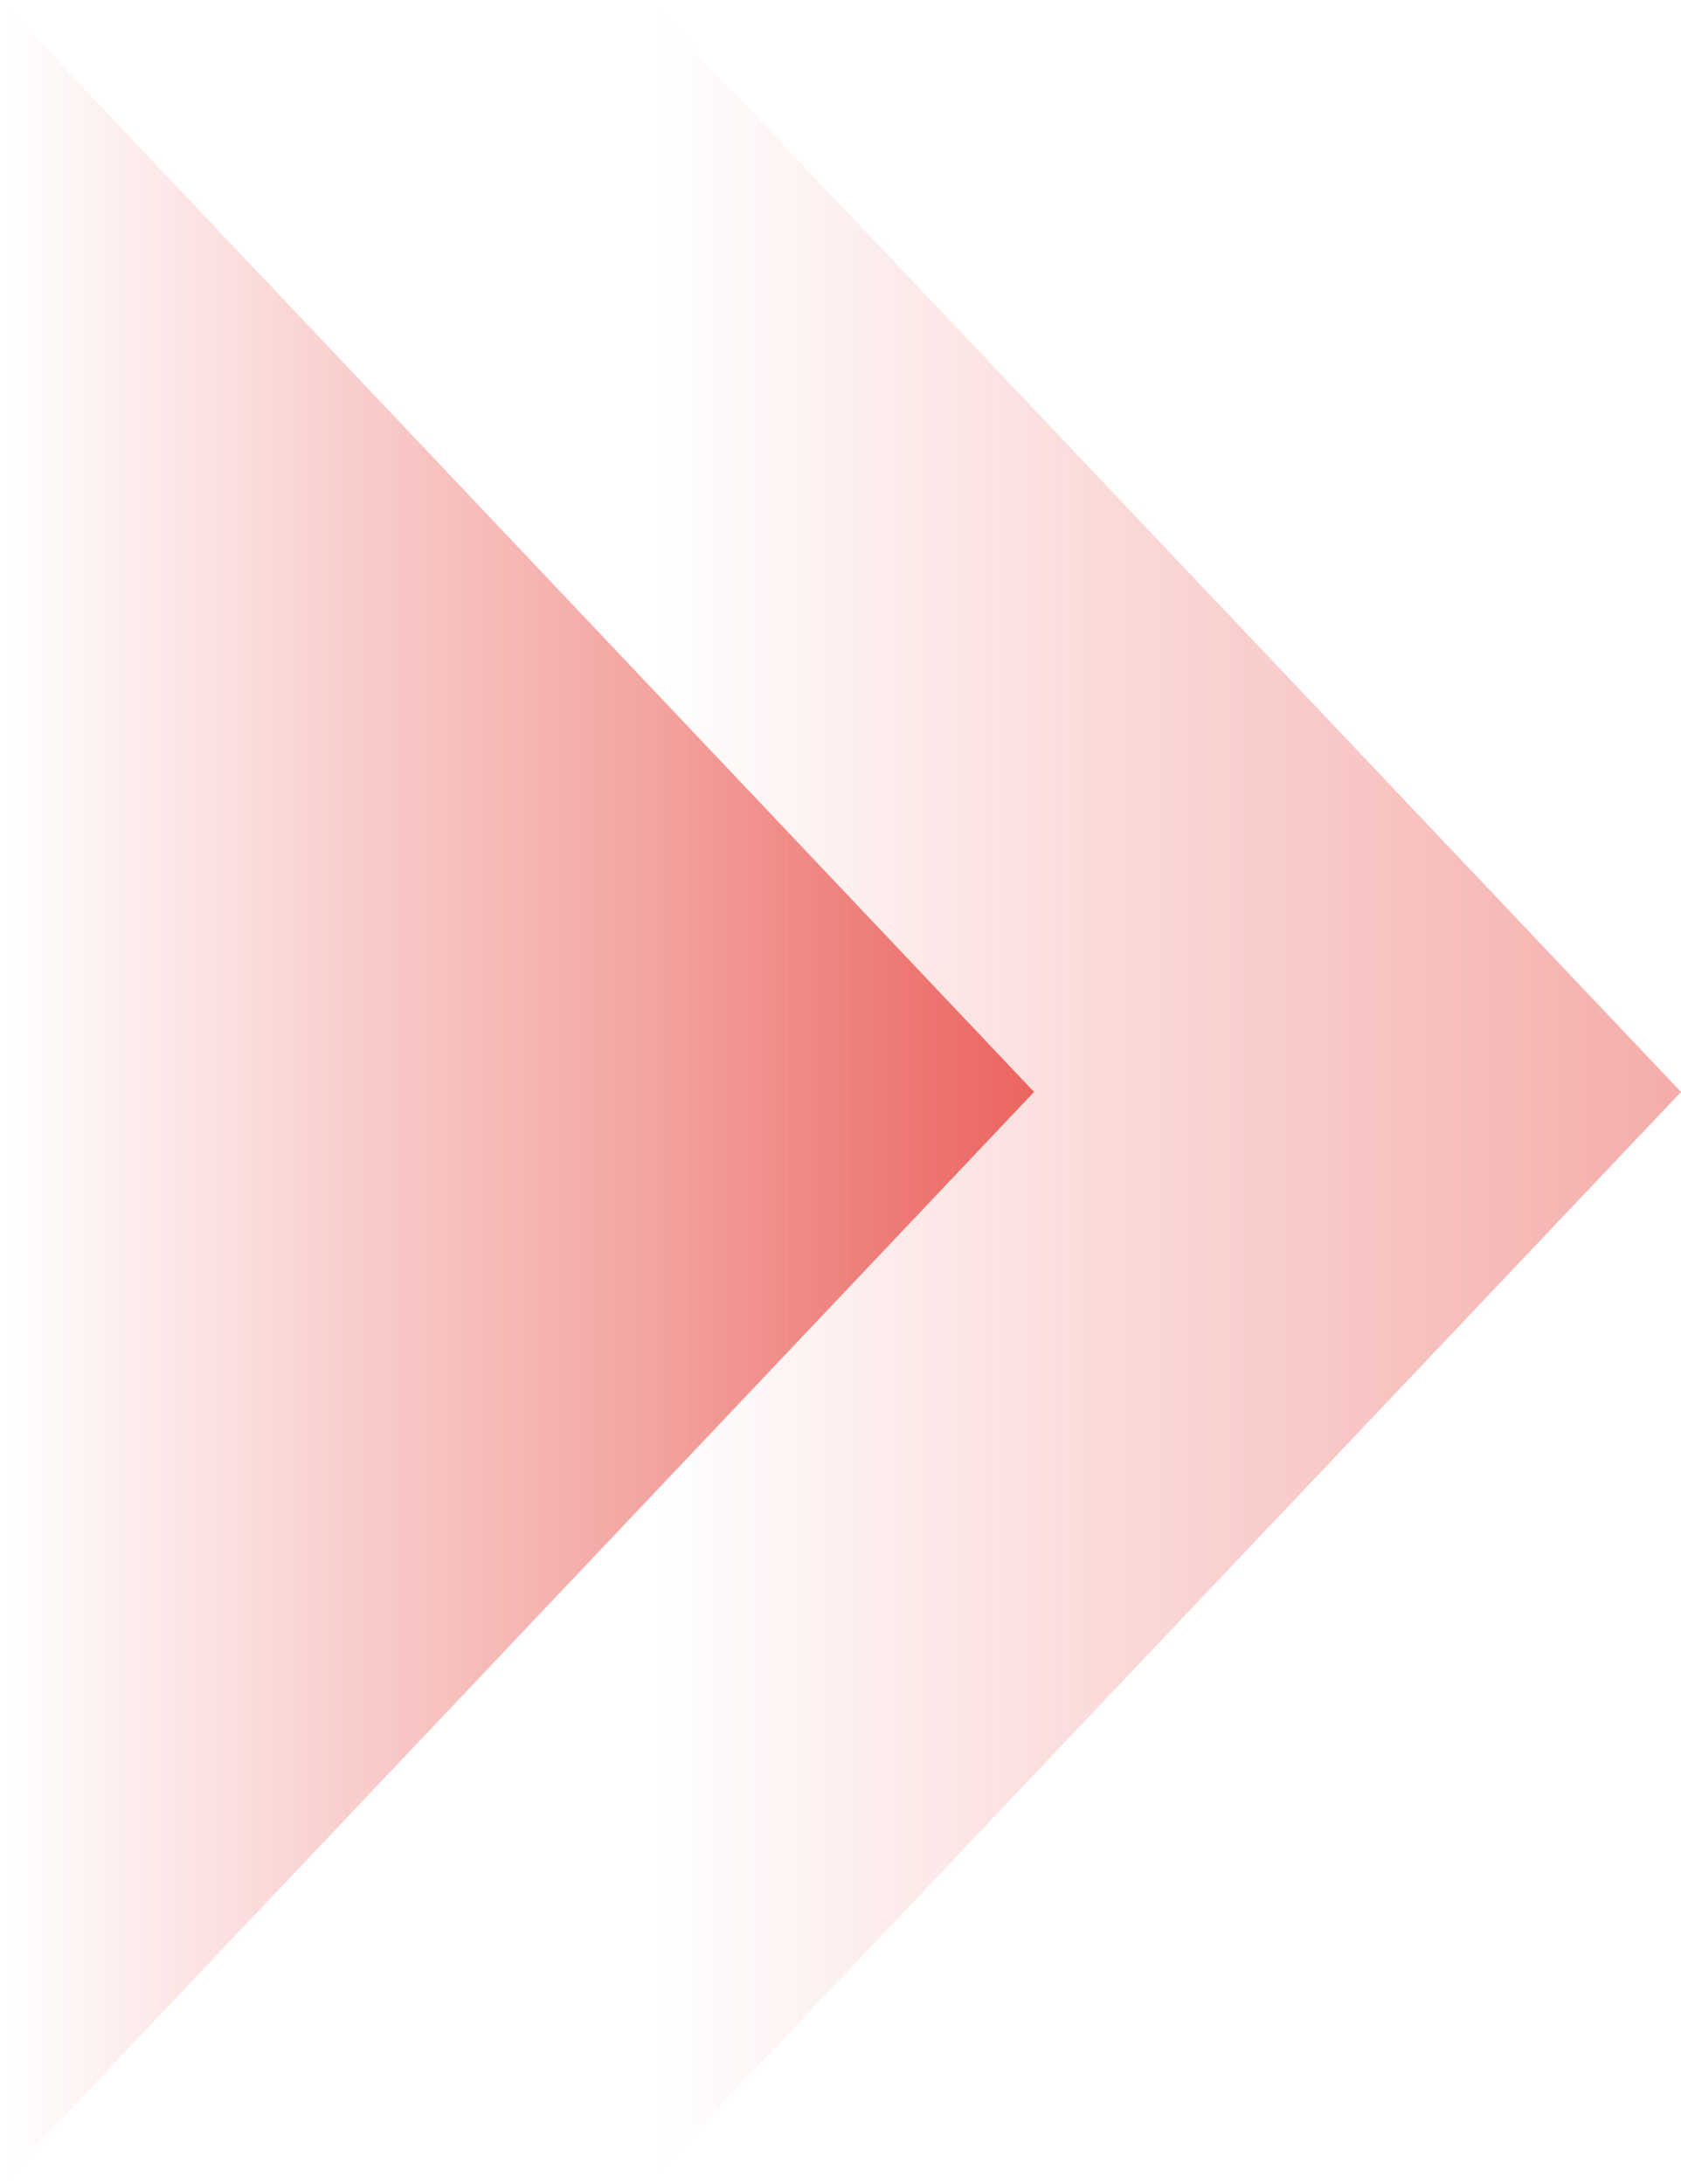 <svg xmlns="http://www.w3.org/2000/svg" xmlns:xlink="http://www.w3.org/1999/xlink" width="232.463" height="302" viewBox="0 0 232.463 302"><defs><linearGradient id="a" x1="0.5" x2="0.5" y2="1" gradientUnits="objectBoundingBox"><stop offset="0" stop-color="#e4312a"/><stop offset="1" stop-color="#e4312a" stop-opacity="0"/></linearGradient></defs><g transform="translate(-1130.884 -11484.333)"><path d="M150.666,0,301.332,142.791H0Z" transform="translate(1363.348 11484.667) rotate(90)" opacity="0.4" fill="url(#a)"/><path d="M151,0,302,143H0Z" transform="translate(1273.884 11484.333) rotate(90)" opacity="0.7" fill="url(#a)"/></g></svg>